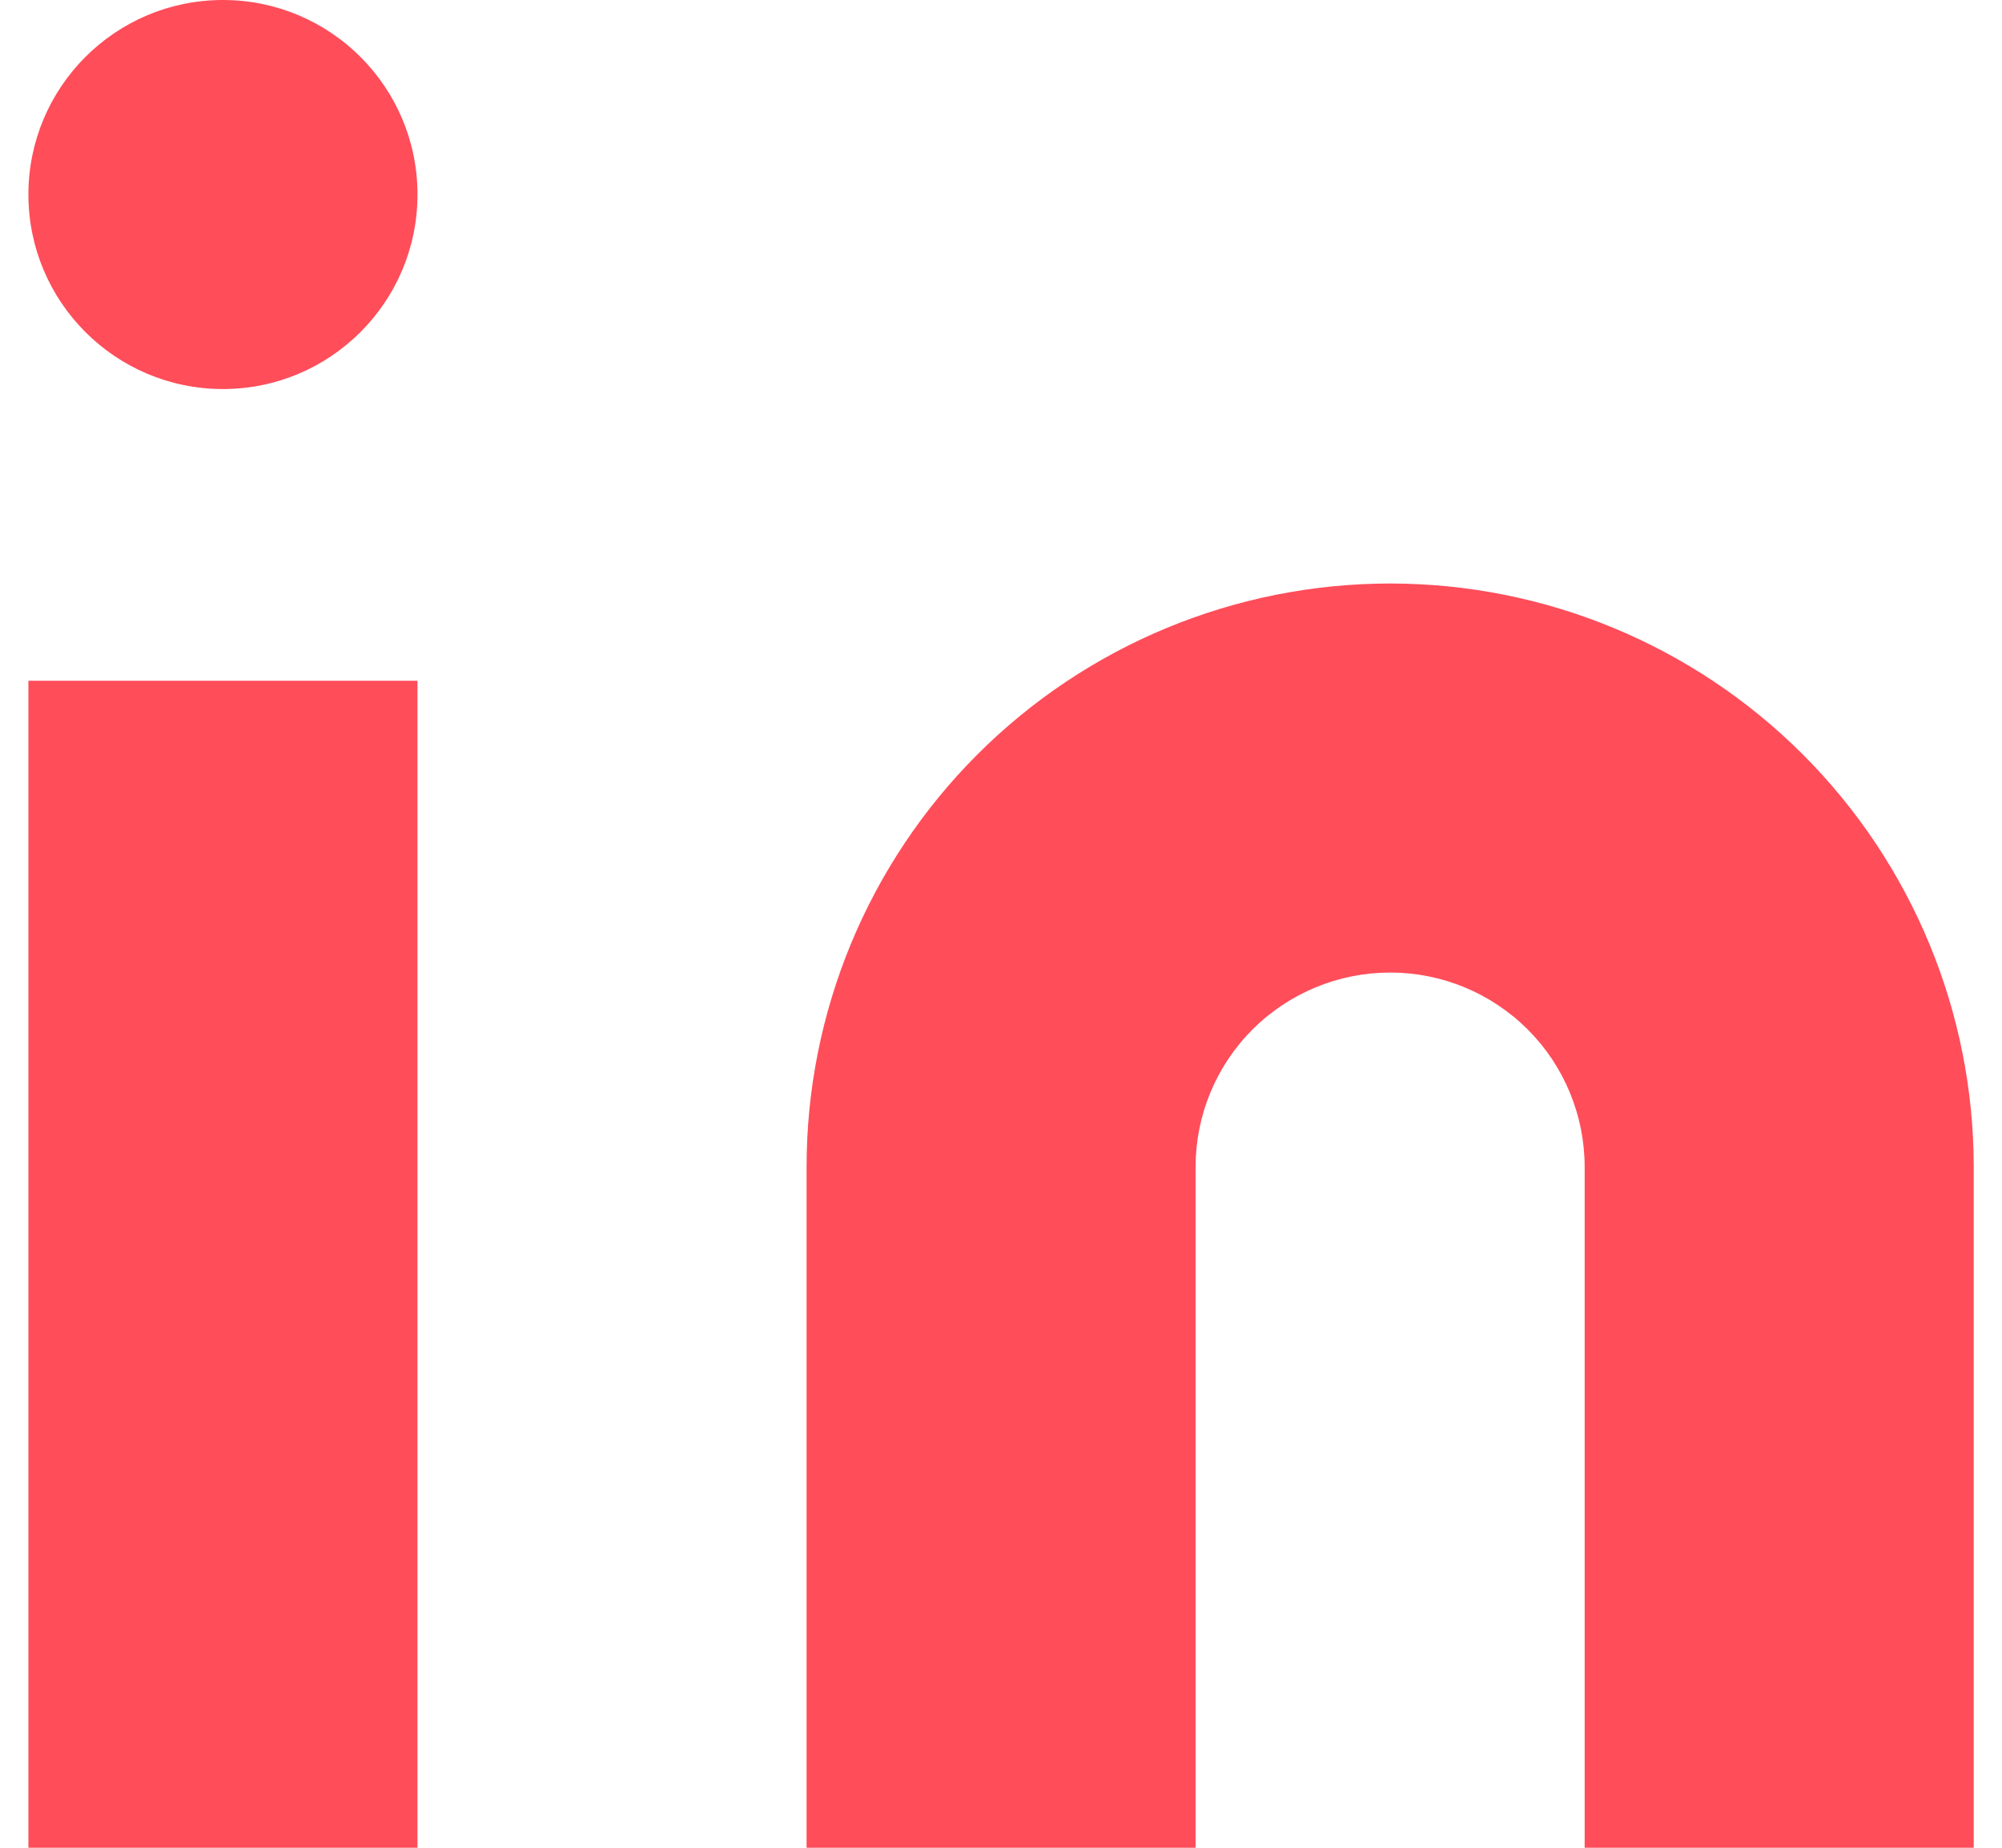<svg width="26" height="24" viewBox="0 0 26 24" fill="none" xmlns="http://www.w3.org/2000/svg">
<path d="M18.054 7.579C20.064 7.579 21.991 8.377 23.413 9.799C24.834 11.22 25.633 13.148 25.633 15.158V24H20.58V15.158C20.58 14.488 20.314 13.845 19.84 13.371C19.366 12.898 18.724 12.632 18.054 12.632C17.384 12.632 16.741 12.898 16.267 13.371C15.793 13.845 15.527 14.488 15.527 15.158V24H10.475V15.158C10.475 13.148 11.273 11.22 12.694 9.799C14.116 8.377 16.044 7.579 18.054 7.579Z" fill="#FF4D5A"/>
<path d="M5.422 8.842H0.369V24H5.422V8.842Z" fill="#FF4D5A"/>
<path d="M2.895 5.053C4.291 5.053 5.422 3.922 5.422 2.526C5.422 1.131 4.291 0 2.895 0C1.5 0 0.369 1.131 0.369 2.526C0.369 3.922 1.5 5.053 2.895 5.053Z" fill="#FF4D5A"/>
</svg>
